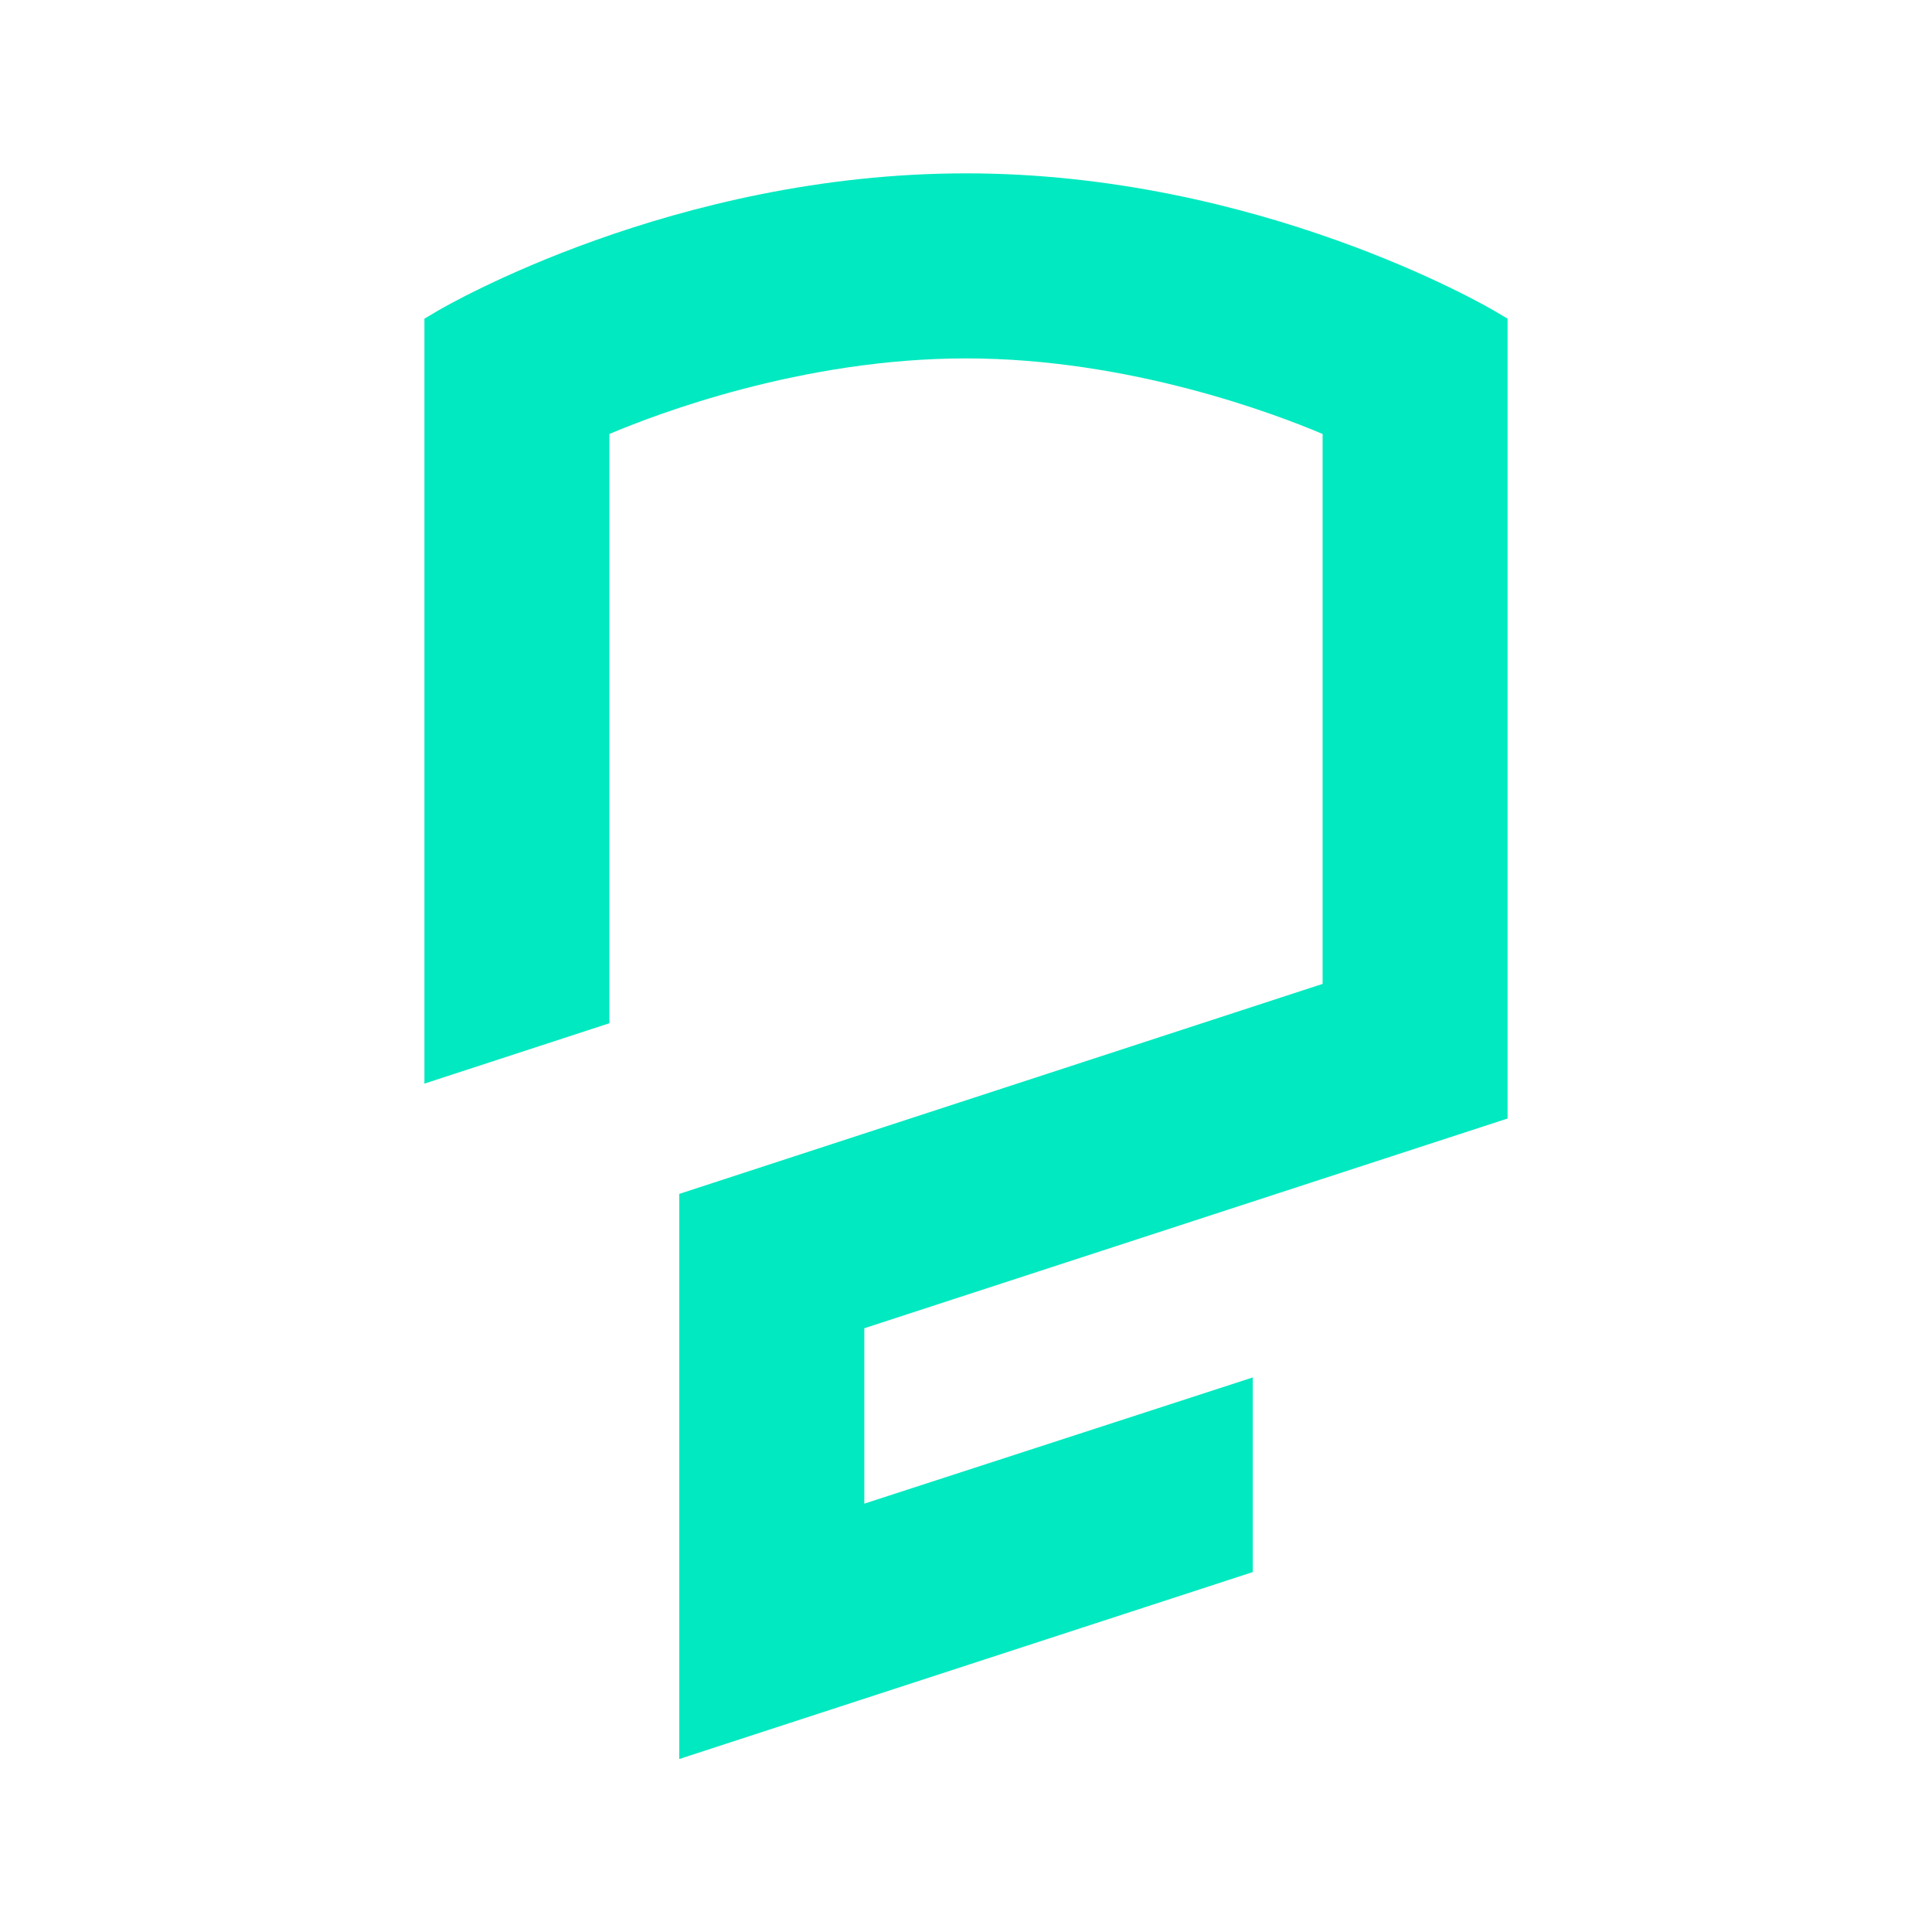 <svg id="All_Assets" data-name="All Assets" xmlns="http://www.w3.org/2000/svg" viewBox="0 0 216 216"><defs><style>.cls-1{fill:#01e9c0;}</style></defs><title>principle-icon-products-medium</title><path class="cls-1" d="M75.94,133.48,147.87,110V48.52c-5.21-2.21-21.53-8.45-39.87-8.45s-34.66,6.24-39.87,8.45V114.4l-20.68,6.75V35.63l1.38-.82C49.9,34.18,75.35,19.38,108,19.38s58.1,14.8,59.17,15.43l1.38.82v89.42L96.63,148.5v19.61L140.06,154v21.76l-64.12,20.9Z"/></svg>